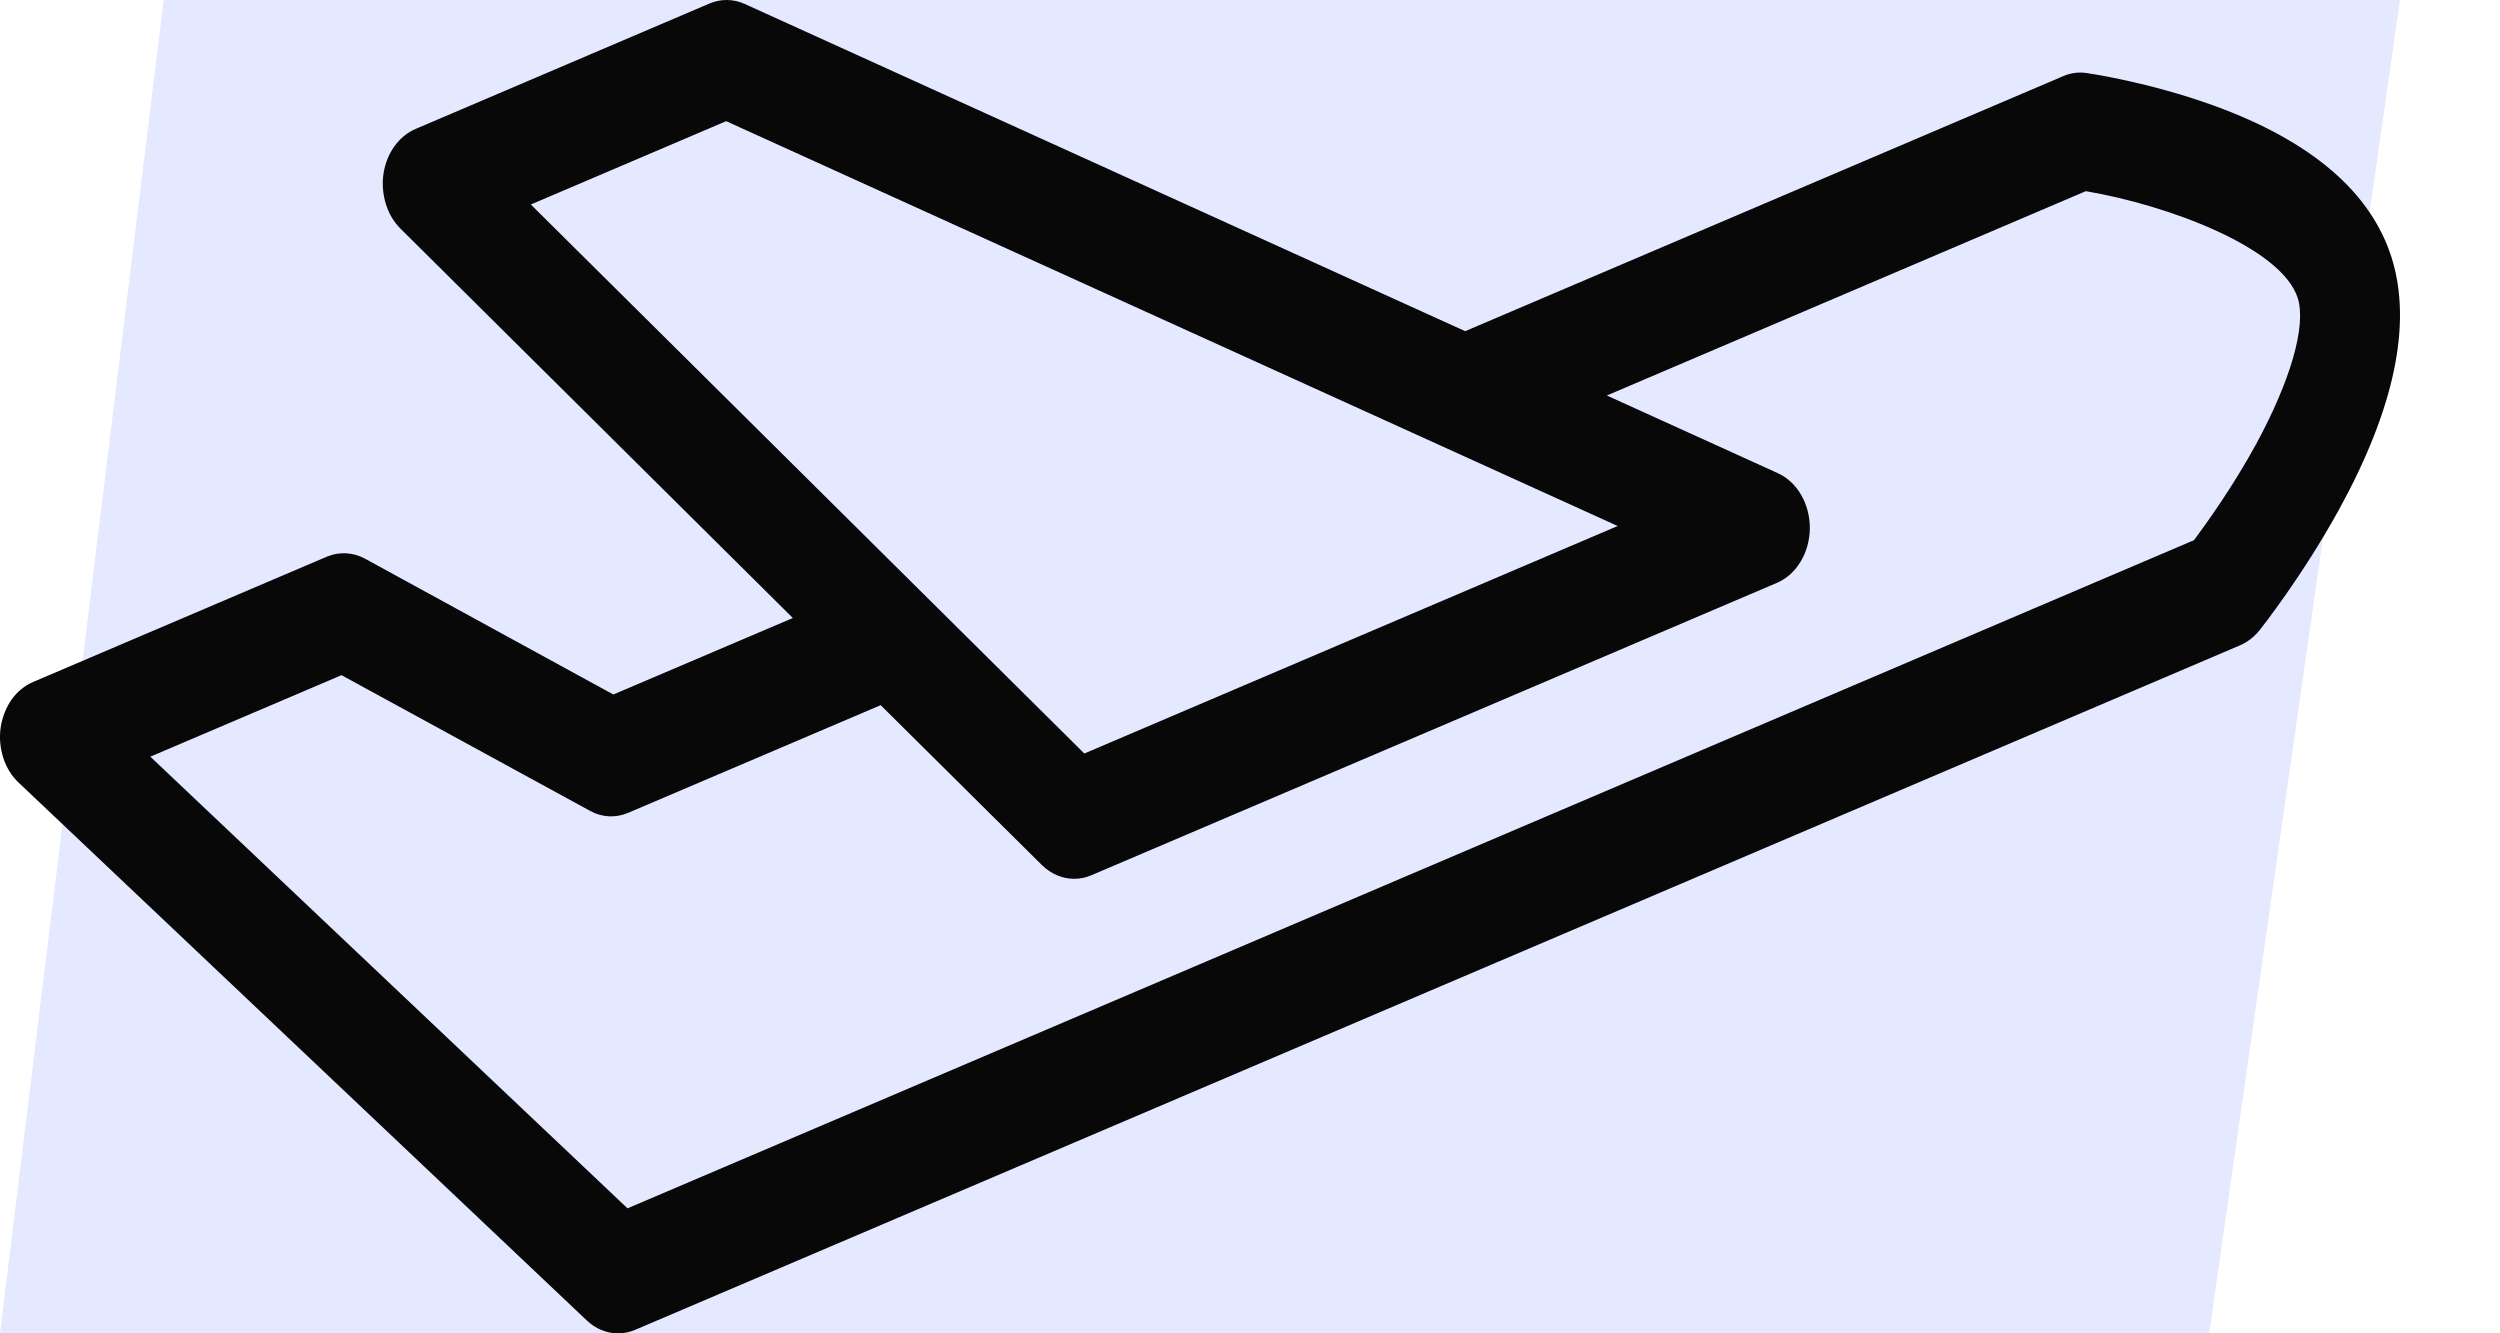 <svg width="15" height="8" viewBox="0 0 15 8" fill="none" xmlns="http://www.w3.org/2000/svg">
<path d="M0.982 0H14.4L13.255 8H0L0.982 0Z" fill="#E4E9FF"/>
<path d="M0.112 4.696L3.52 7.922C3.573 7.973 3.64 8 3.708 8C3.743 8 3.778 7.993 3.811 7.979L13.44 3.872C13.485 3.853 13.524 3.822 13.557 3.782C13.567 3.769 13.814 3.458 14.036 3.054C14.367 2.45 14.473 1.944 14.351 1.55C14.228 1.155 13.87 0.847 13.284 0.634C12.892 0.492 12.533 0.44 12.518 0.438C12.471 0.431 12.423 0.438 12.379 0.457L8.791 1.987L4.469 0.024C4.401 -0.007 4.326 -0.008 4.257 0.021L2.495 0.773C2.393 0.816 2.32 0.918 2.301 1.042C2.292 1.102 2.297 1.165 2.315 1.223C2.332 1.281 2.363 1.332 2.403 1.372L4.757 3.708L3.68 4.167L2.19 3.352C2.118 3.313 2.035 3.309 1.961 3.34L0.198 4.092C0.148 4.114 0.103 4.15 0.069 4.198C0.036 4.246 0.013 4.304 0.004 4.365C-0.005 4.426 0.001 4.489 0.02 4.548C0.039 4.606 0.07 4.657 0.112 4.696ZM4.357 0.727L9.706 3.156L6.506 4.521L3.185 1.227L4.357 0.727ZM2.049 4.051L3.54 4.865C3.612 4.905 3.694 4.909 3.769 4.877L5.284 4.231L6.251 5.19C6.305 5.243 6.374 5.273 6.445 5.273C6.48 5.273 6.514 5.266 6.547 5.252L10.662 3.497C10.779 3.447 10.857 3.317 10.859 3.171C10.86 3.024 10.784 2.892 10.667 2.839L9.641 2.373L12.515 1.147C13.011 1.231 13.693 1.487 13.787 1.79C13.838 1.956 13.744 2.283 13.536 2.666C13.396 2.922 13.239 3.14 13.164 3.241L3.765 7.25L0.902 4.54L2.049 4.051Z" fill="#080808"/>
</svg>
